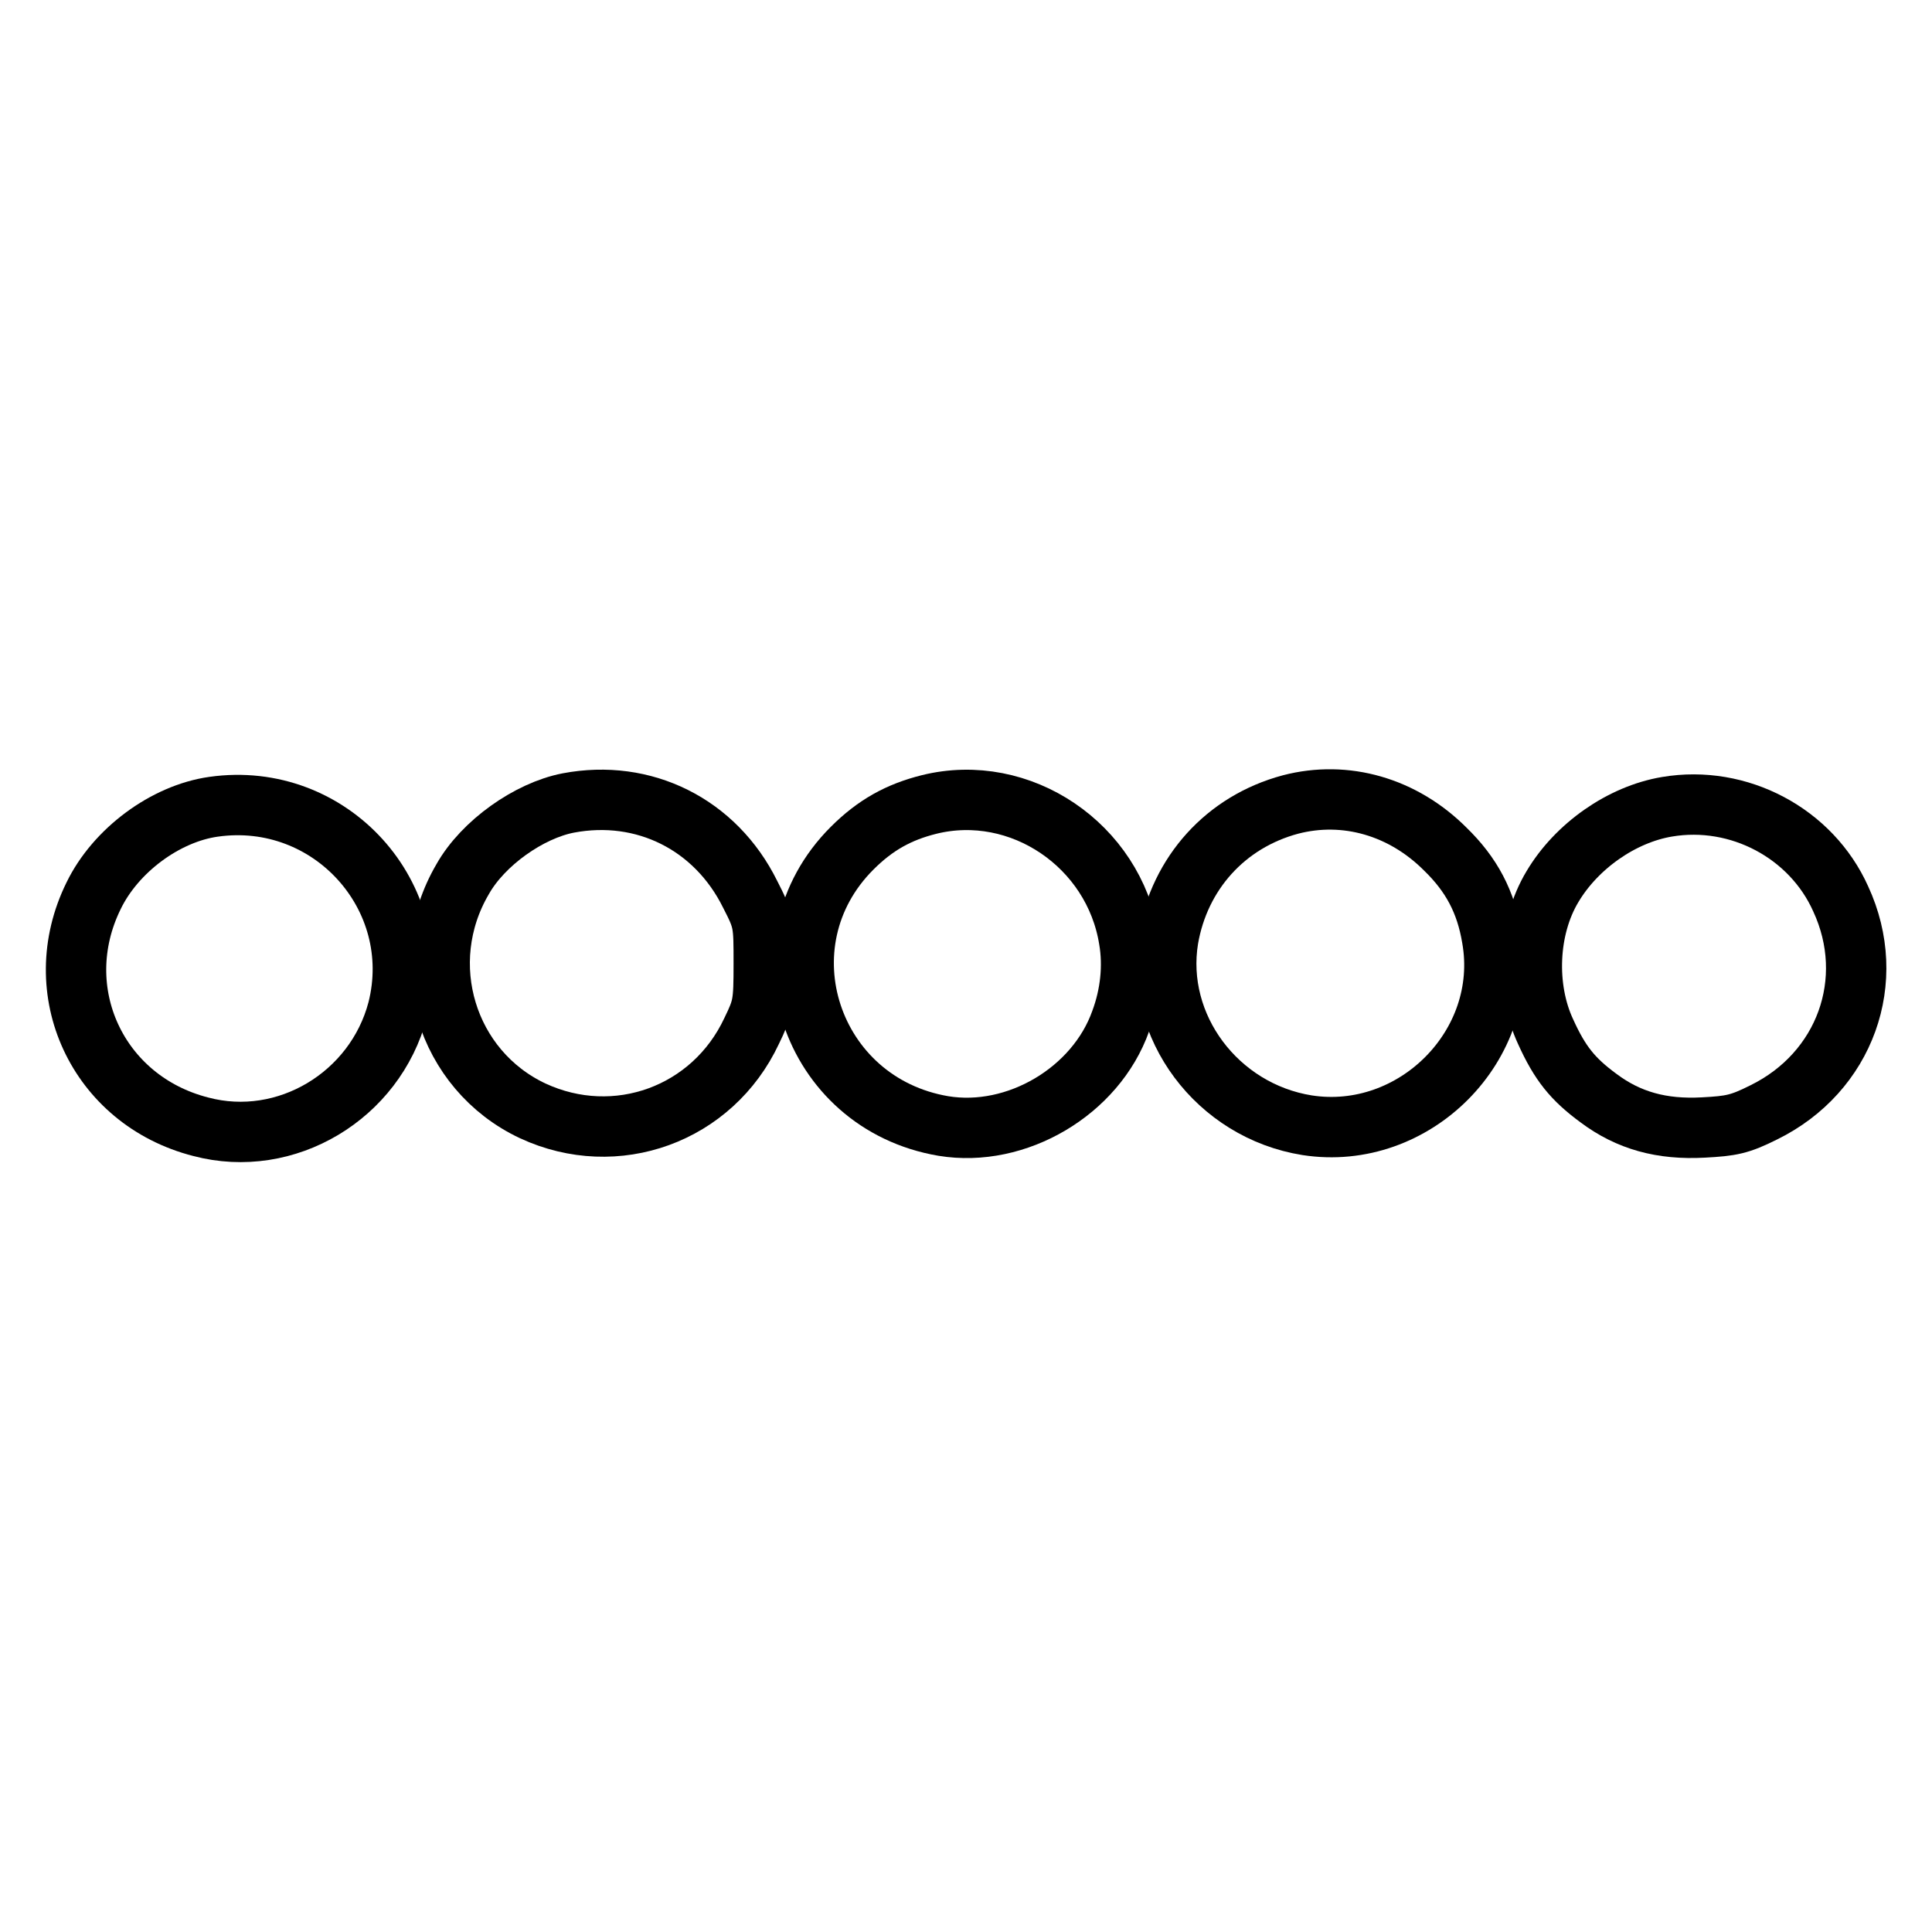 <?xml version="1.0" encoding="utf-8"?>
<!-- Svg Vector Icons : http://www.onlinewebfonts.com/icon -->
<!DOCTYPE svg PUBLIC "-//W3C//DTD SVG 1.1//EN" "http://www.w3.org/Graphics/SVG/1.1/DTD/svg11.dtd">
<svg version="1.1" xmlns="http://www.w3.org/2000/svg" xmlns:xlink="http://www.w3.org/1999/xlink" x="0px" y="0px" viewBox="0 0 256 256" enable-background="new 0 0 256 256" xml:space="preserve">
<g><g><g><path stroke-width="8" fill-opacity="0" stroke="#000000"  d="M75.3,106.4c-5.2,1-11.3,5.3-14,10.1c-6.5,11.1-2.2,25.3,9.3,30.7c11,5.1,23.8,0.5,29-10.6c1.5-3.1,1.6-3.6,1.6-8.9c0-5.4,0-5.7-1.8-9.2C94.8,109.2,85.3,104.5,75.3,106.4z"/><path stroke-width="8" fill-opacity="0" stroke="#000000"  d="M123.1,106.6c-4,1-7.1,2.7-10.2,5.8c-12.6,12.6-5.6,33.8,12.1,36.8c9.7,1.6,20.2-4.6,23.5-13.9c1.3-3.5,1.7-7.3,1.1-10.8C147.6,112,135.2,103.6,123.1,106.6z"/><path stroke-width="8" fill-opacity="0" stroke="#000000"  d="M171,106.6c-8.6,2.3-14.7,9.1-16.2,17.8c-1.9,11.6,6.5,22.8,18.4,24.7c14.2,2.2,27-10.6,24.5-24.8c-0.8-4.8-2.7-8.4-6.2-11.8C185.9,106.9,178.3,104.7,171,106.6z"/><path stroke-width="8" fill-opacity="0" stroke="#000000"  d="M28.3,106.9c-6.4,0.9-13,5.8-15.9,11.8c-6.2,12.6,0.5,27.1,14.2,30.6c11.3,3,23.1-4.1,26.1-15.5C56.5,118.8,43.8,104.7,28.3,106.9z"/><path stroke-width="8" fill-opacity="0" stroke="#000000"  d="M220.9,106.9c-6,1-12,5.2-15.2,10.6c-3.3,5.5-3.6,13.4-0.9,19.2c1.9,4.2,3.6,6.3,7,8.8c4,3,8.4,4.2,13.9,3.9c3.7-0.2,4.8-0.4,8-2c10.8-5.3,15.2-17.5,10.2-28.3C240,110.4,230.4,105.3,220.9,106.9z"/></g></g></g>
</svg>